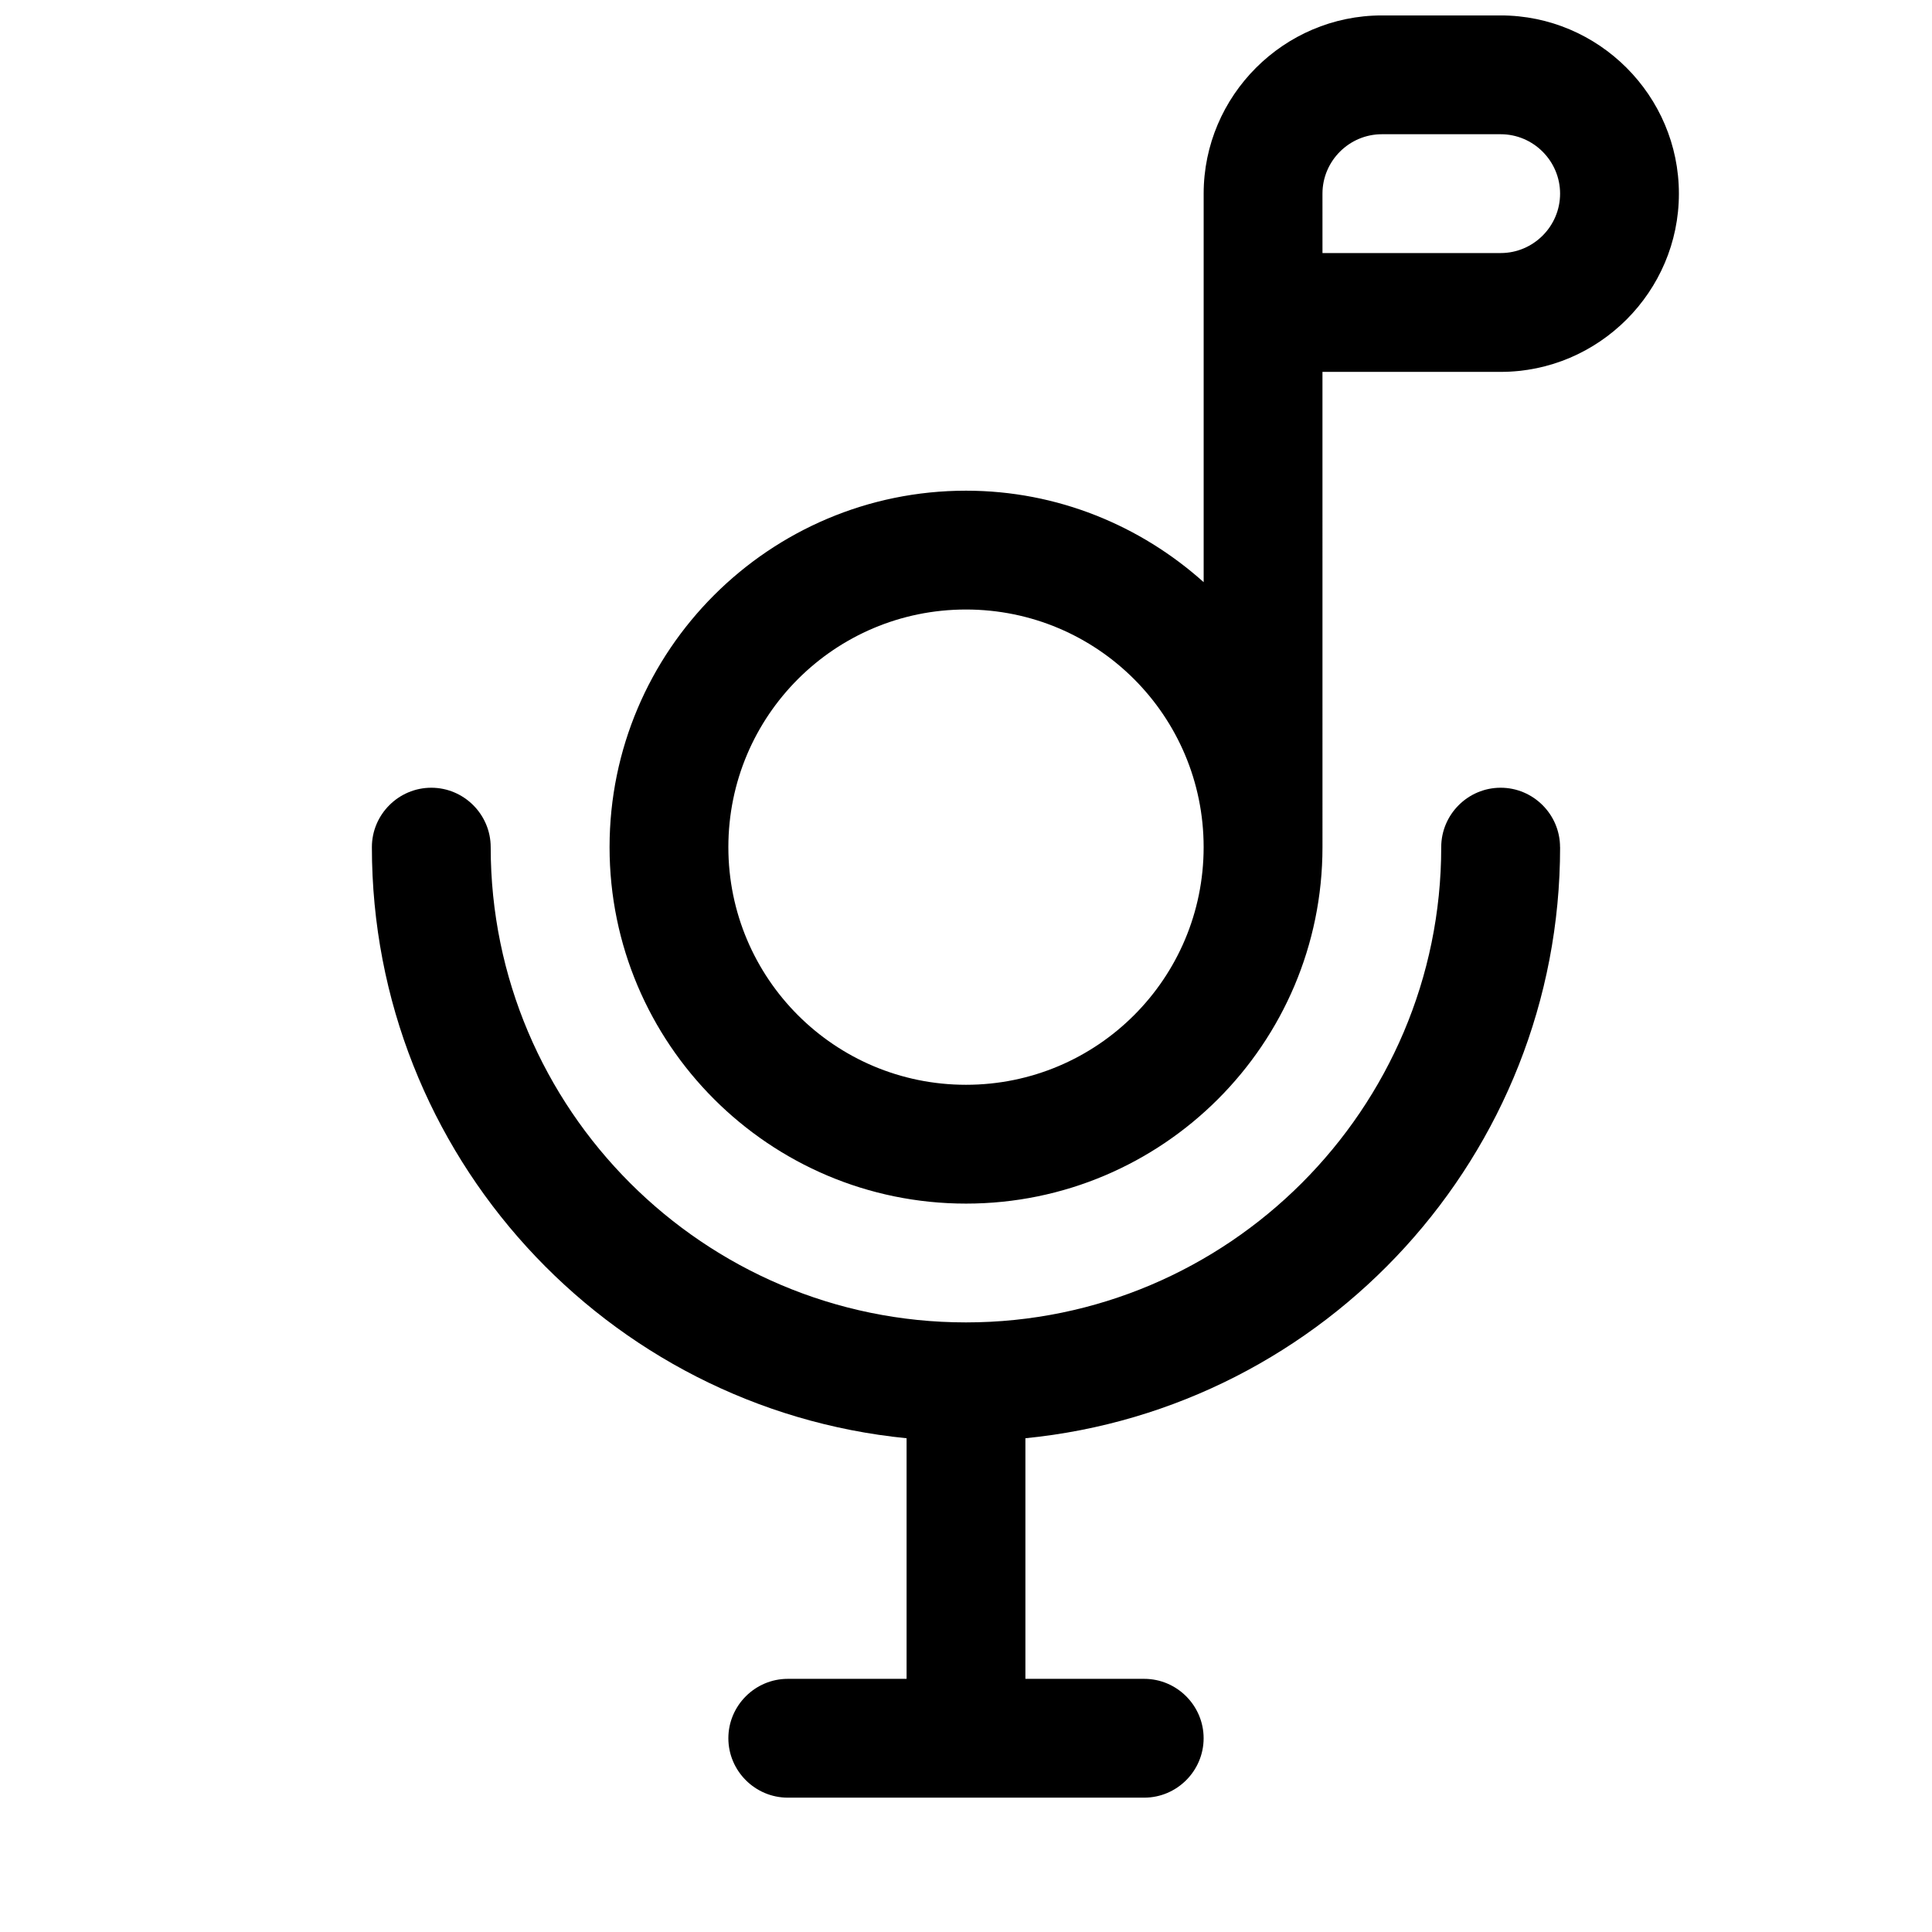 <?xml version="1.0" encoding="UTF-8"?>
<!-- Uploaded to: ICON Repo, www.svgrepo.com, Generator: ICON Repo Mixer Tools -->
<svg width="800px" height="800px" version="1.1" viewBox="144 144 512 512" xmlns="http://www.w3.org/2000/svg">
 <defs>
  <clipPath id="a">
   <path d="m242 148.09h347v472.91h-347z"/>
  </clipPath>
 </defs>
 <g clip-path="url(#a)">
  <path d="m541.7 148.09h-31.488c-25.977 0-47.23 21.254-47.23 47.23v102.96c-16.691-14.953-38.73-24.242-62.977-24.242-52.113 0-94.465 42.352-94.465 94.465s42.352 94.465 94.465 94.465 94.465-42.352 94.465-94.465l-0.004-125.95h47.23c25.977 0 47.23-21.254 47.23-47.23 0.004-25.98-21.25-47.234-47.227-47.234zm-141.7 283.39c-34.793 0-62.977-28.184-62.977-62.977s28.184-62.977 62.977-62.977 62.977 28.184 62.977 62.977-28.184 62.977-62.977 62.977zm141.7-220.42h-47.23l-0.004-15.746c0-8.66 7.086-15.742 15.742-15.742h31.488c8.66 0 15.742 7.086 15.742 15.742 0.004 8.66-7.078 15.746-15.738 15.746zm15.742 157.44c0 81.555-62.188 148.78-141.7 156.65v63.762h31.488c8.66 0 15.742 7.086 15.742 15.742 0 8.66-7.086 15.742-15.742 15.742h-94.465c-8.66 0-15.742-7.086-15.742-15.742 0-8.66 7.086-15.742 15.742-15.742h31.488v-63.762c-79.508-7.871-141.7-75.098-141.7-156.65 0-8.66 7.086-15.742 15.742-15.742 8.66 0 15.742 7.086 15.742 15.742 0 69.43 56.52 125.95 125.95 125.95 69.43 0 125.95-56.52 125.95-125.95 0-8.66 7.086-15.742 15.742-15.742 8.664-0.004 15.746 7.082 15.746 15.742z"/>
 </g>
</svg>